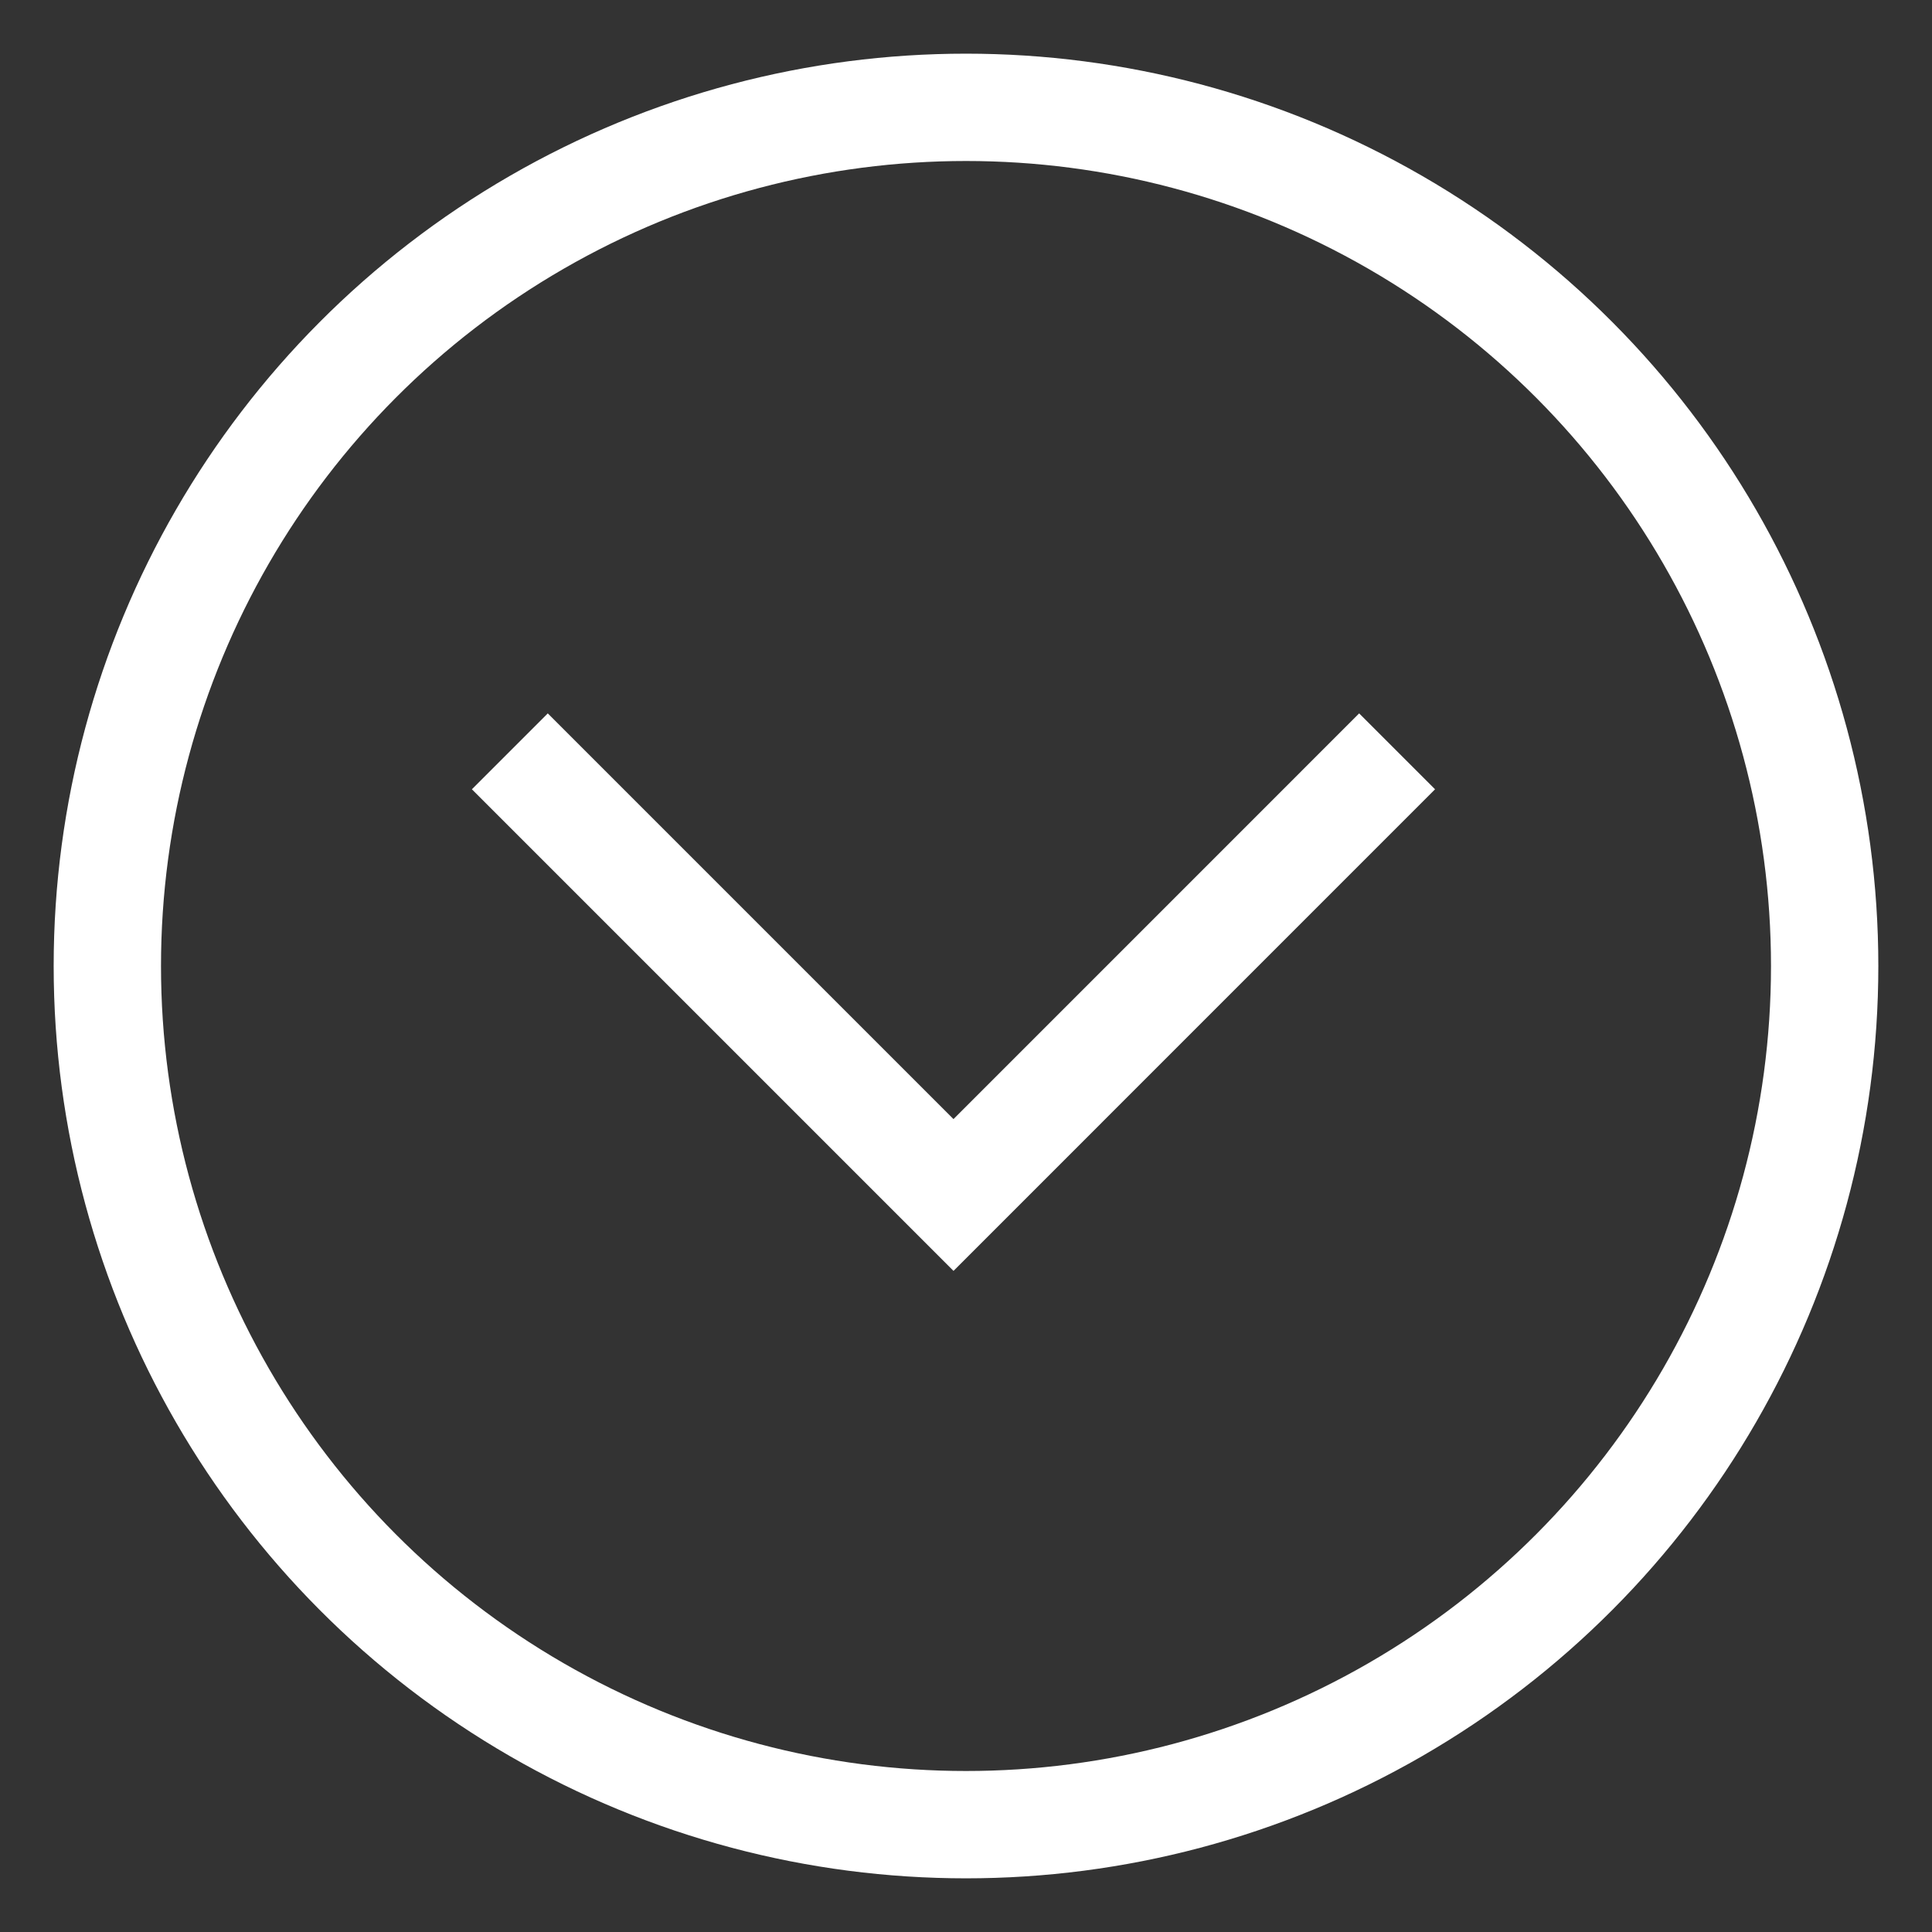 <svg xmlns="http://www.w3.org/2000/svg" width="36" height="36" viewBox="0 0 36 36">
    <rect x="0" y="0" width="36" height="36" fill="#333333" stroke="none"/>
    <g fill="none" fill-rule="evenodd" stroke="#FFF" stroke-width="2">
        <circle cx="18" cy="18" r="16"/>
        <path d="M9.5 14L17.767 22.267 26.033 14"/>
    </g>
</svg>

